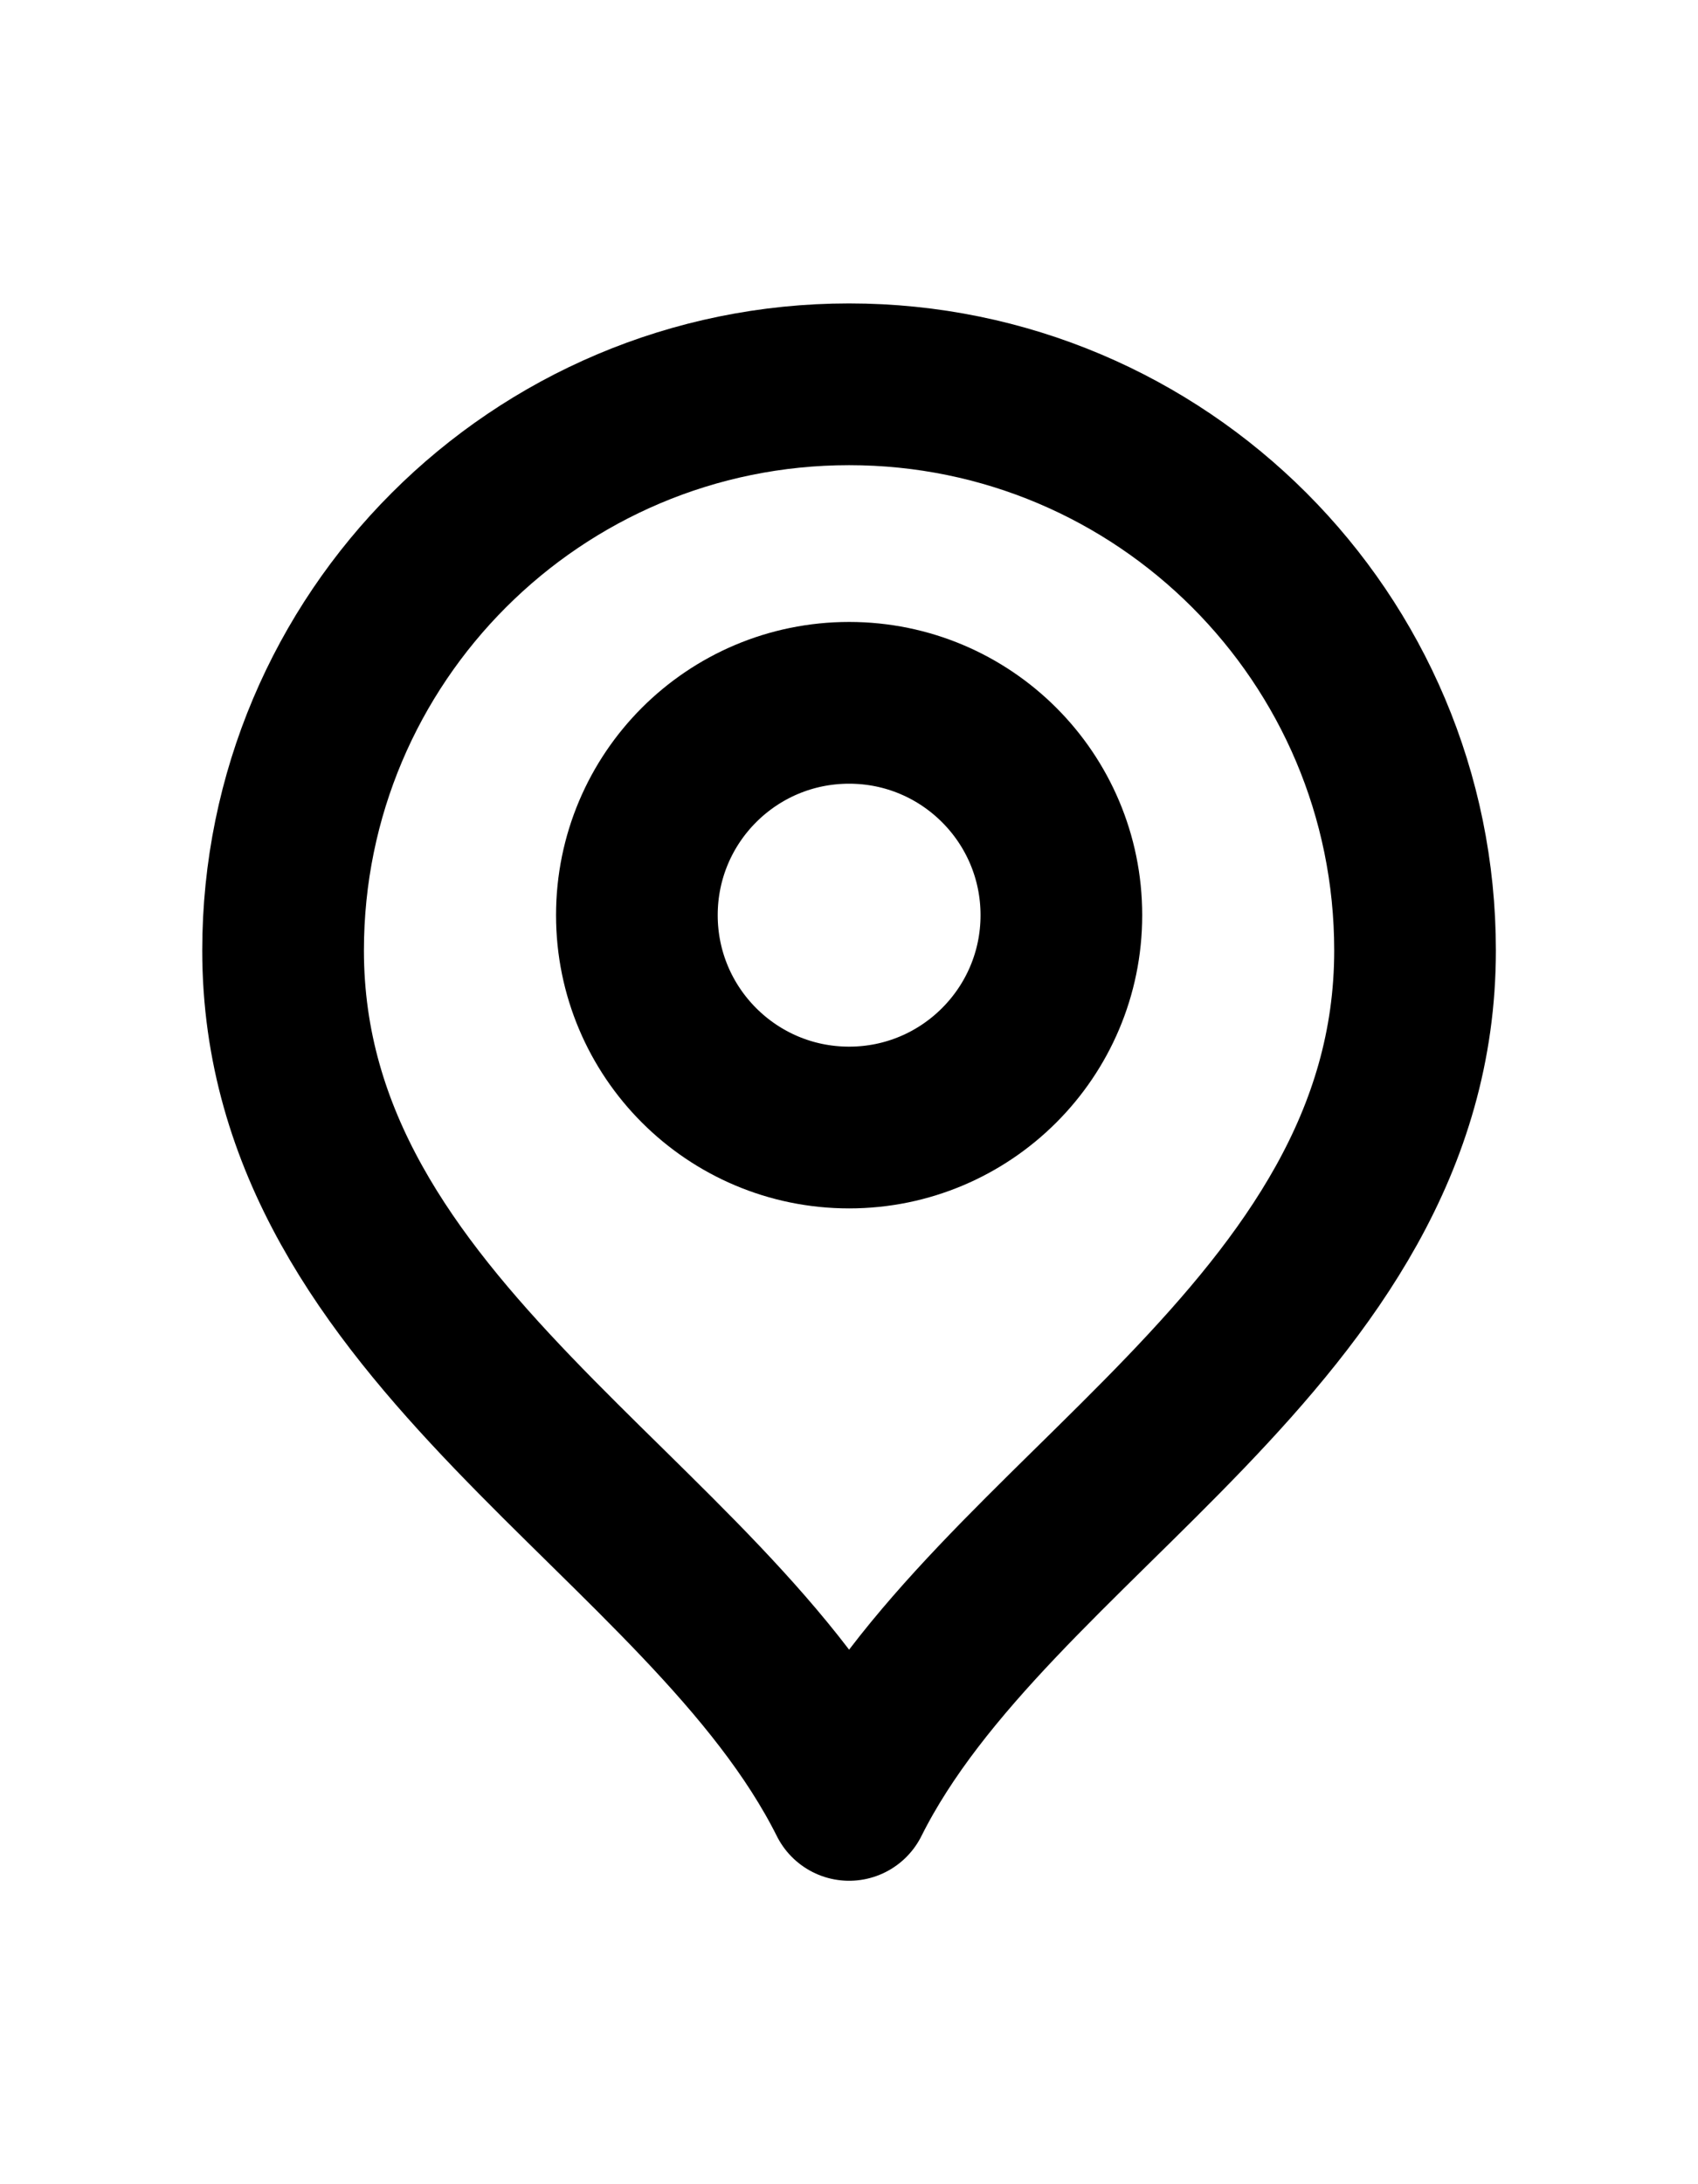<svg width="14" height="18" viewBox="0 0 14 18" fill="none" xmlns="http://www.w3.org/2000/svg">
<path d="M7.001 9.292C7.967 9.292 8.751 8.508 8.751 7.542C8.751 6.575 7.967 5.792 7.001 5.792C6.034 5.792 5.251 6.575 5.251 7.542C5.251 8.508 6.034 9.292 7.001 9.292Z" stroke="#000" stroke-width="1.333" stroke-linecap="round" stroke-linejoin="round"/>
<path d="M7.001 14.833C8.167 12.5 11.667 10.994 11.667 7.833C11.667 5.256 9.578 3.167 7.001 3.167C4.423 3.167 2.334 5.256 2.334 7.833C2.334 10.994 5.834 12.5 7.001 14.833Z" stroke="#000" stroke-width="1.333" stroke-linecap="round" stroke-linejoin="round"/>
</svg>
